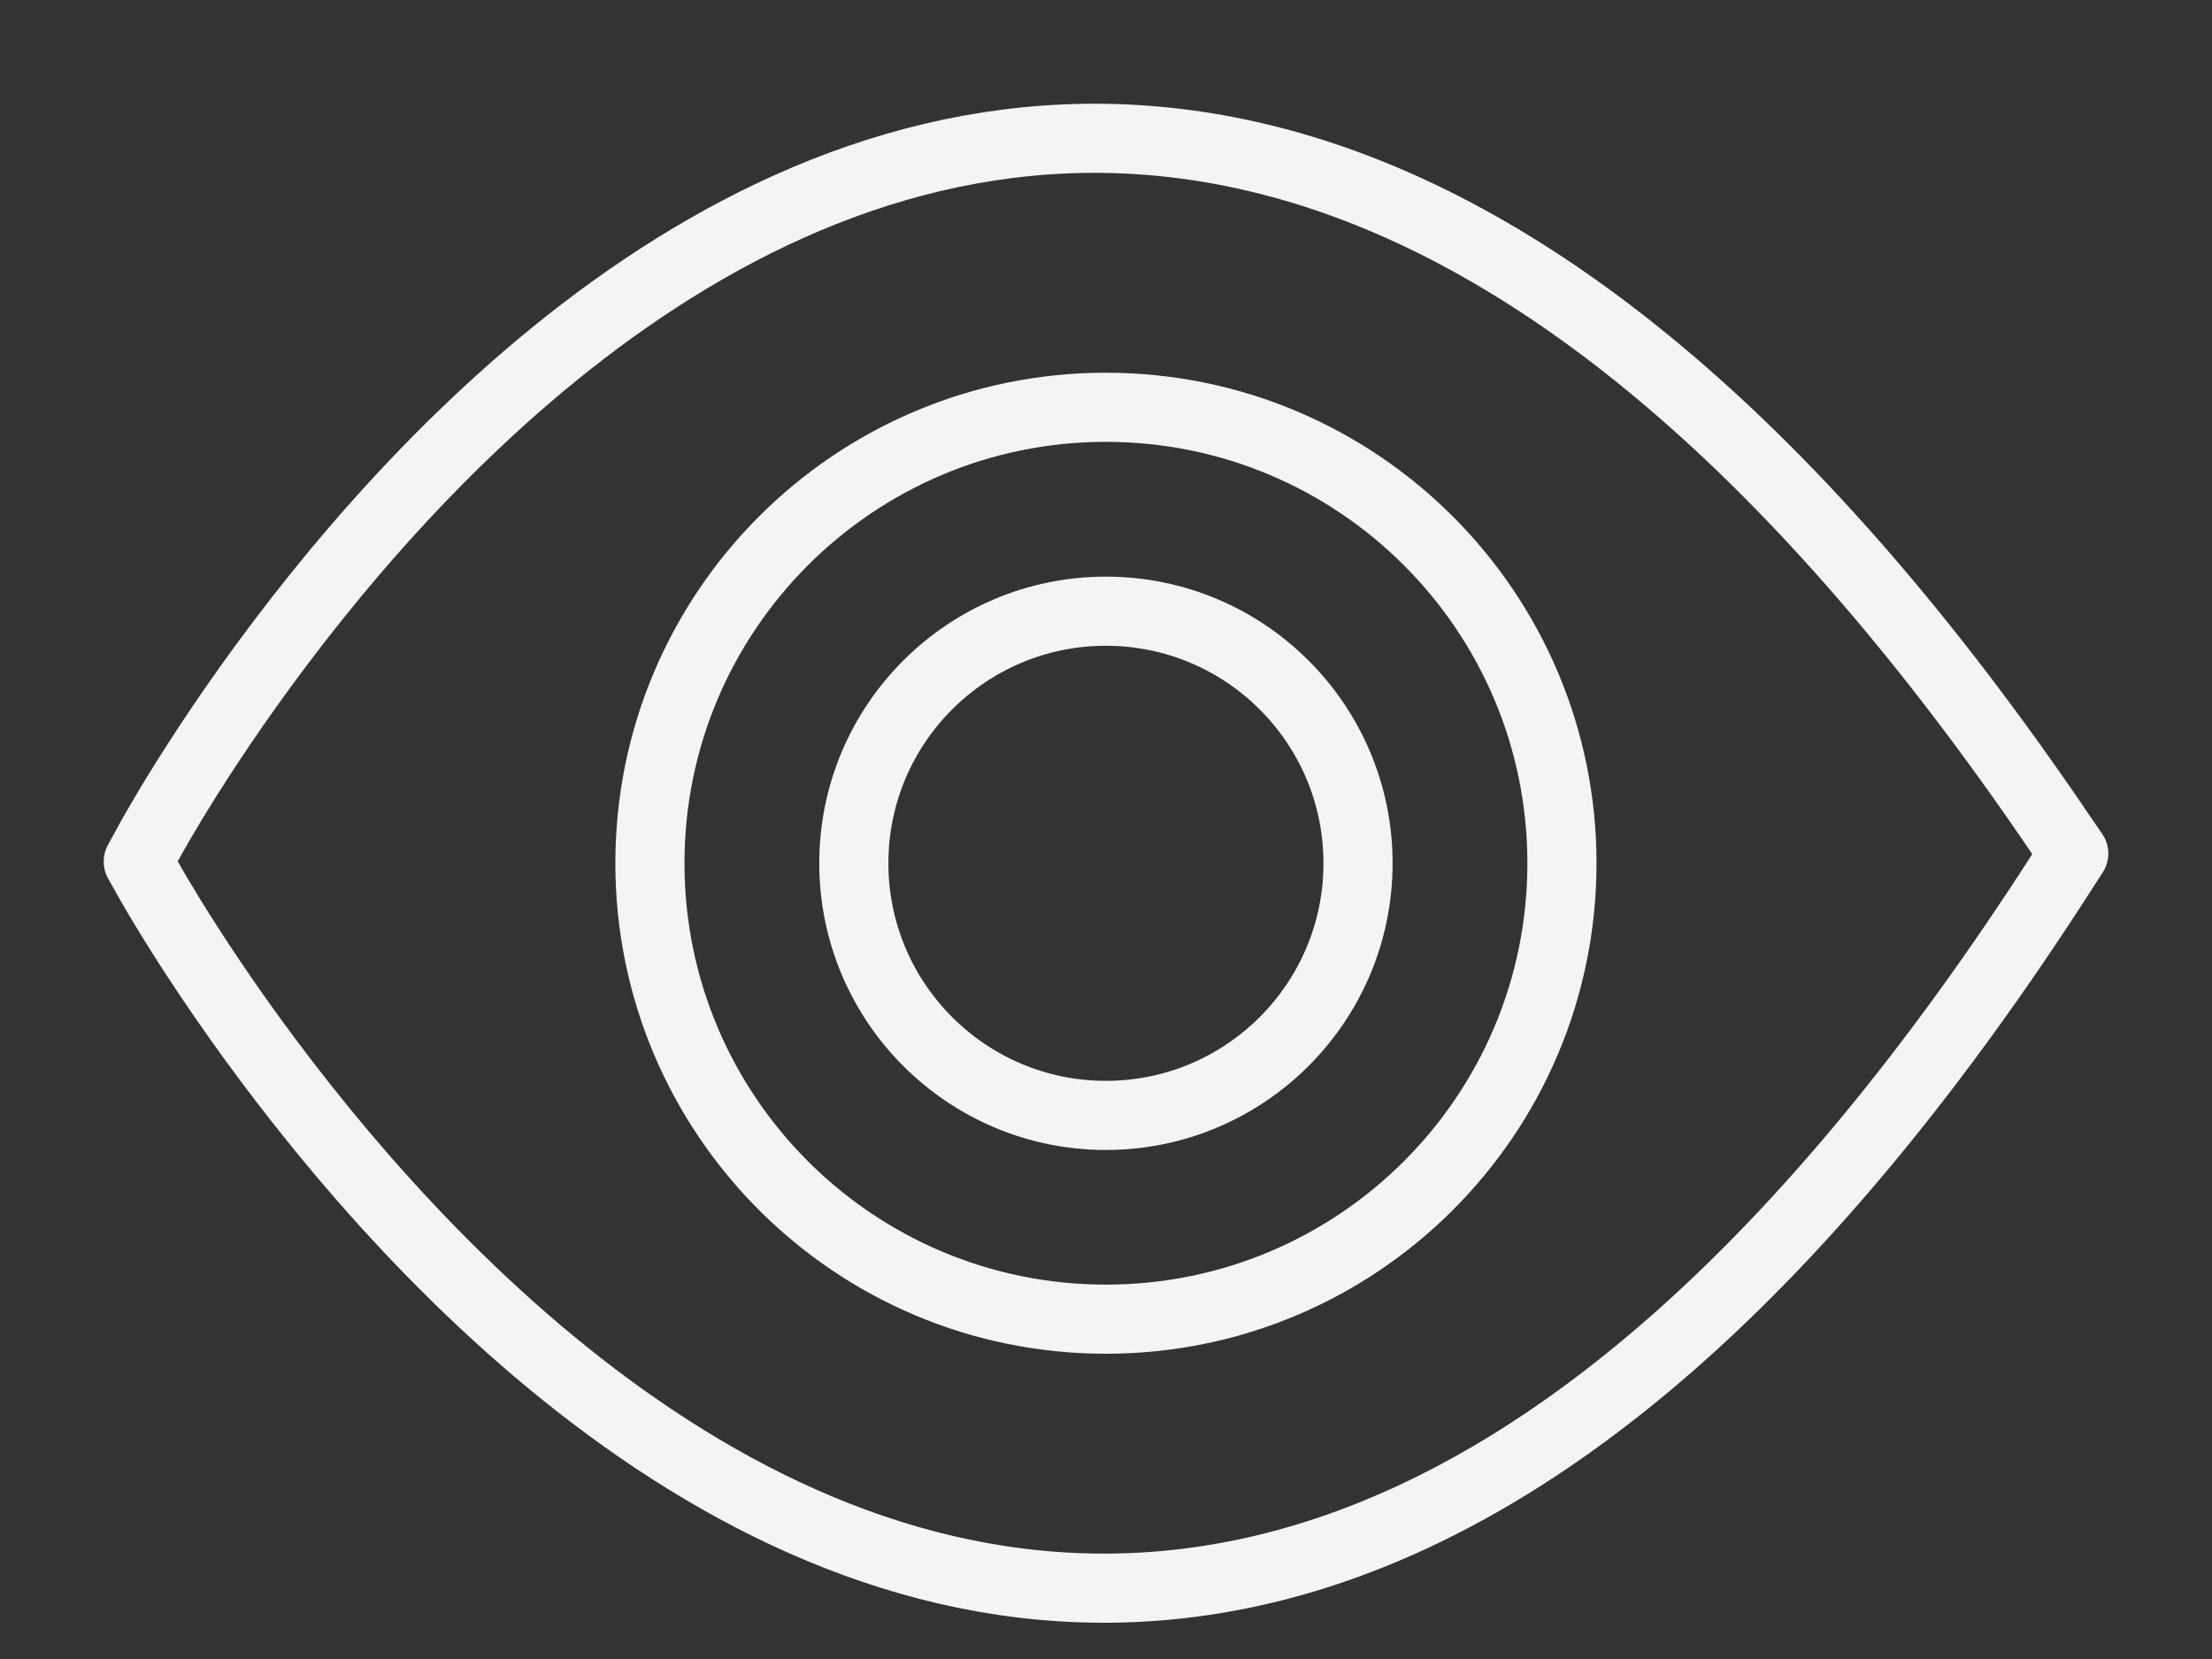 <svg width="16" height="12" viewBox="0 0 16 12" fill="none" xmlns="http://www.w3.org/2000/svg">
<rect x="0" y="0" width="16" height="12" fill="#333333" stroke="none"/>
<path d="M14.906 6.32C7.446 17.908 1.09 6.392 1.072 6.36L1 6.232L1.071 6.102C1.088 6.07 7.208 -5.314 14.903 6.032L15 6.174L14.906 6.32Z" stroke="#F4F4F4" stroke-width="0.5" stroke-miterlimit="10" stroke-linecap="round" stroke-linejoin="round"/>
<path d="M7.999 9.542C9.821 9.542 11.298 8.066 11.298 6.244C11.298 4.423 9.821 2.946 7.999 2.946C6.178 2.946 4.701 4.423 4.701 6.244C4.701 8.066 6.178 9.542 7.999 9.542Z" stroke="#F4F4F4" stroke-width="0.5" stroke-miterlimit="10" stroke-linecap="round" stroke-linejoin="round"/>
<path d="M7.999 8.068C9.006 8.068 9.823 7.251 9.823 6.244C9.823 5.237 9.006 4.421 7.999 4.421C6.993 4.421 6.176 5.237 6.176 6.244C6.176 7.251 6.993 8.068 7.999 8.068Z" stroke="#F4F4F4" stroke-width="0.5" stroke-miterlimit="10" stroke-linecap="round" stroke-linejoin="round"/>
</svg>

